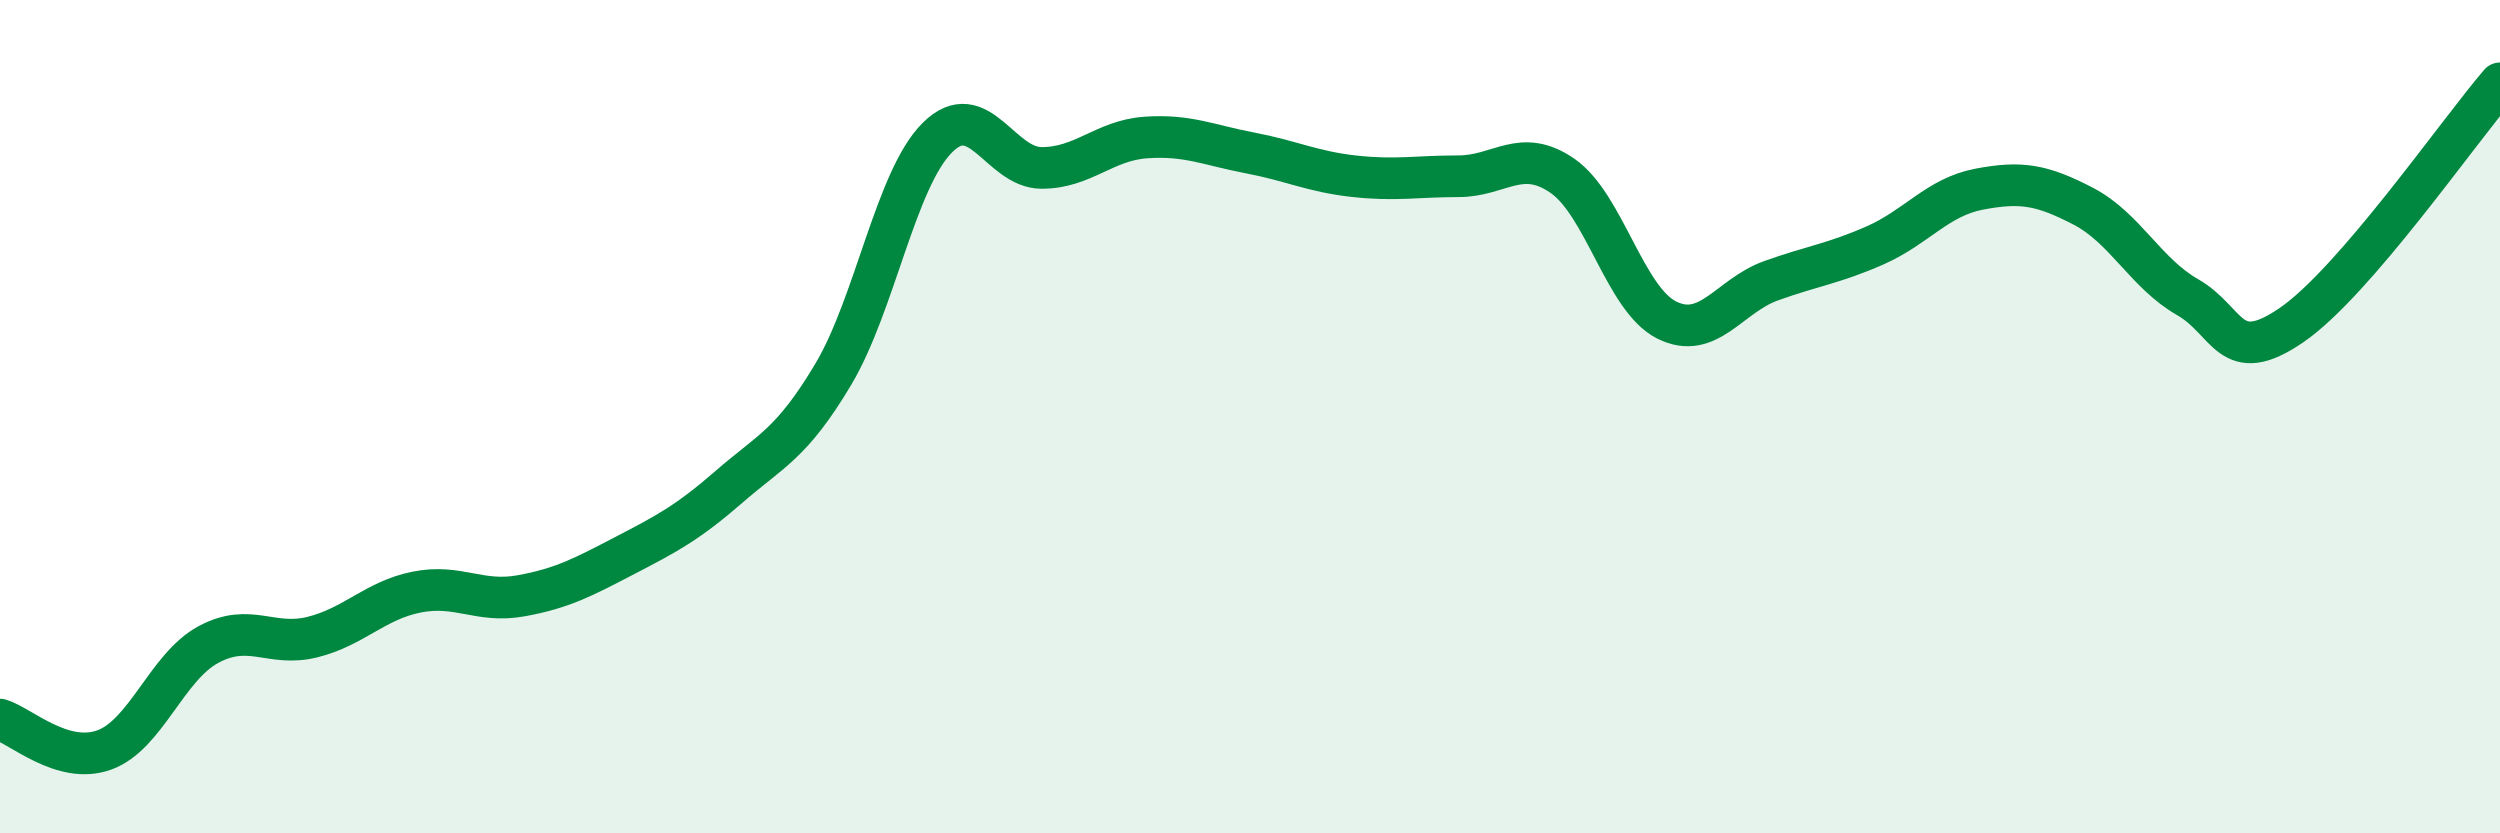 
    <svg width="60" height="20" viewBox="0 0 60 20" xmlns="http://www.w3.org/2000/svg">
      <path
        d="M 0,17.27 C 0.5,17.42 1.5,18.36 2.5,18 C 3.5,17.64 4,16.01 5,15.47 C 6,14.93 6.5,15.54 7.5,15.29 C 8.5,15.04 9,14.41 10,14.21 C 11,14.01 11.5,14.48 12.5,14.3 C 13.5,14.12 14,13.85 15,13.33 C 16,12.81 16.5,12.55 17.5,11.68 C 18.5,10.81 19,10.66 20,8.98 C 21,7.3 21.5,4.29 22.5,3.3 C 23.5,2.31 24,4.03 25,4.03 C 26,4.03 26.5,3.37 27.5,3.3 C 28.5,3.23 29,3.48 30,3.67 C 31,3.86 31.5,4.12 32.5,4.23 C 33.5,4.34 34,4.23 35,4.23 C 36,4.23 36.5,3.53 37.5,4.22 C 38.5,4.91 39,7.18 40,7.68 C 41,8.18 41.5,7.1 42.5,6.74 C 43.5,6.38 44,6.33 45,5.89 C 46,5.45 46.5,4.73 47.5,4.54 C 48.5,4.35 49,4.43 50,4.95 C 51,5.47 51.5,6.56 52.5,7.13 C 53.5,7.7 53.5,8.83 55,7.8 C 56.5,6.77 59,3.16 60,2L60 20L0 20Z"
        fill="#008740"
        opacity="0.1"
        stroke-linecap="round"
        stroke-linejoin="round"
      />
      <path
        d="M 0,17.27 C 0.5,17.42 1.5,18.36 2.5,18 C 3.5,17.64 4,16.01 5,15.47 C 6,14.93 6.5,15.54 7.5,15.29 C 8.5,15.04 9,14.41 10,14.21 C 11,14.01 11.5,14.48 12.5,14.3 C 13.5,14.12 14,13.85 15,13.33 C 16,12.81 16.5,12.55 17.5,11.68 C 18.5,10.81 19,10.66 20,8.98 C 21,7.3 21.5,4.29 22.5,3.3 C 23.5,2.31 24,4.03 25,4.03 C 26,4.03 26.5,3.37 27.5,3.3 C 28.5,3.23 29,3.48 30,3.67 C 31,3.86 31.5,4.12 32.5,4.23 C 33.5,4.34 34,4.23 35,4.23 C 36,4.23 36.5,3.53 37.5,4.22 C 38.5,4.91 39,7.18 40,7.68 C 41,8.18 41.5,7.1 42.5,6.74 C 43.5,6.38 44,6.33 45,5.89 C 46,5.45 46.5,4.73 47.5,4.54 C 48.5,4.35 49,4.43 50,4.95 C 51,5.47 51.5,6.56 52.5,7.13 C 53.5,7.7 53.5,8.83 55,7.8 C 56.5,6.77 59,3.16 60,2"
        stroke="#008740"
        stroke-width="1"
        fill="none"
        stroke-linecap="round"
        stroke-linejoin="round"
      />
    </svg>
  